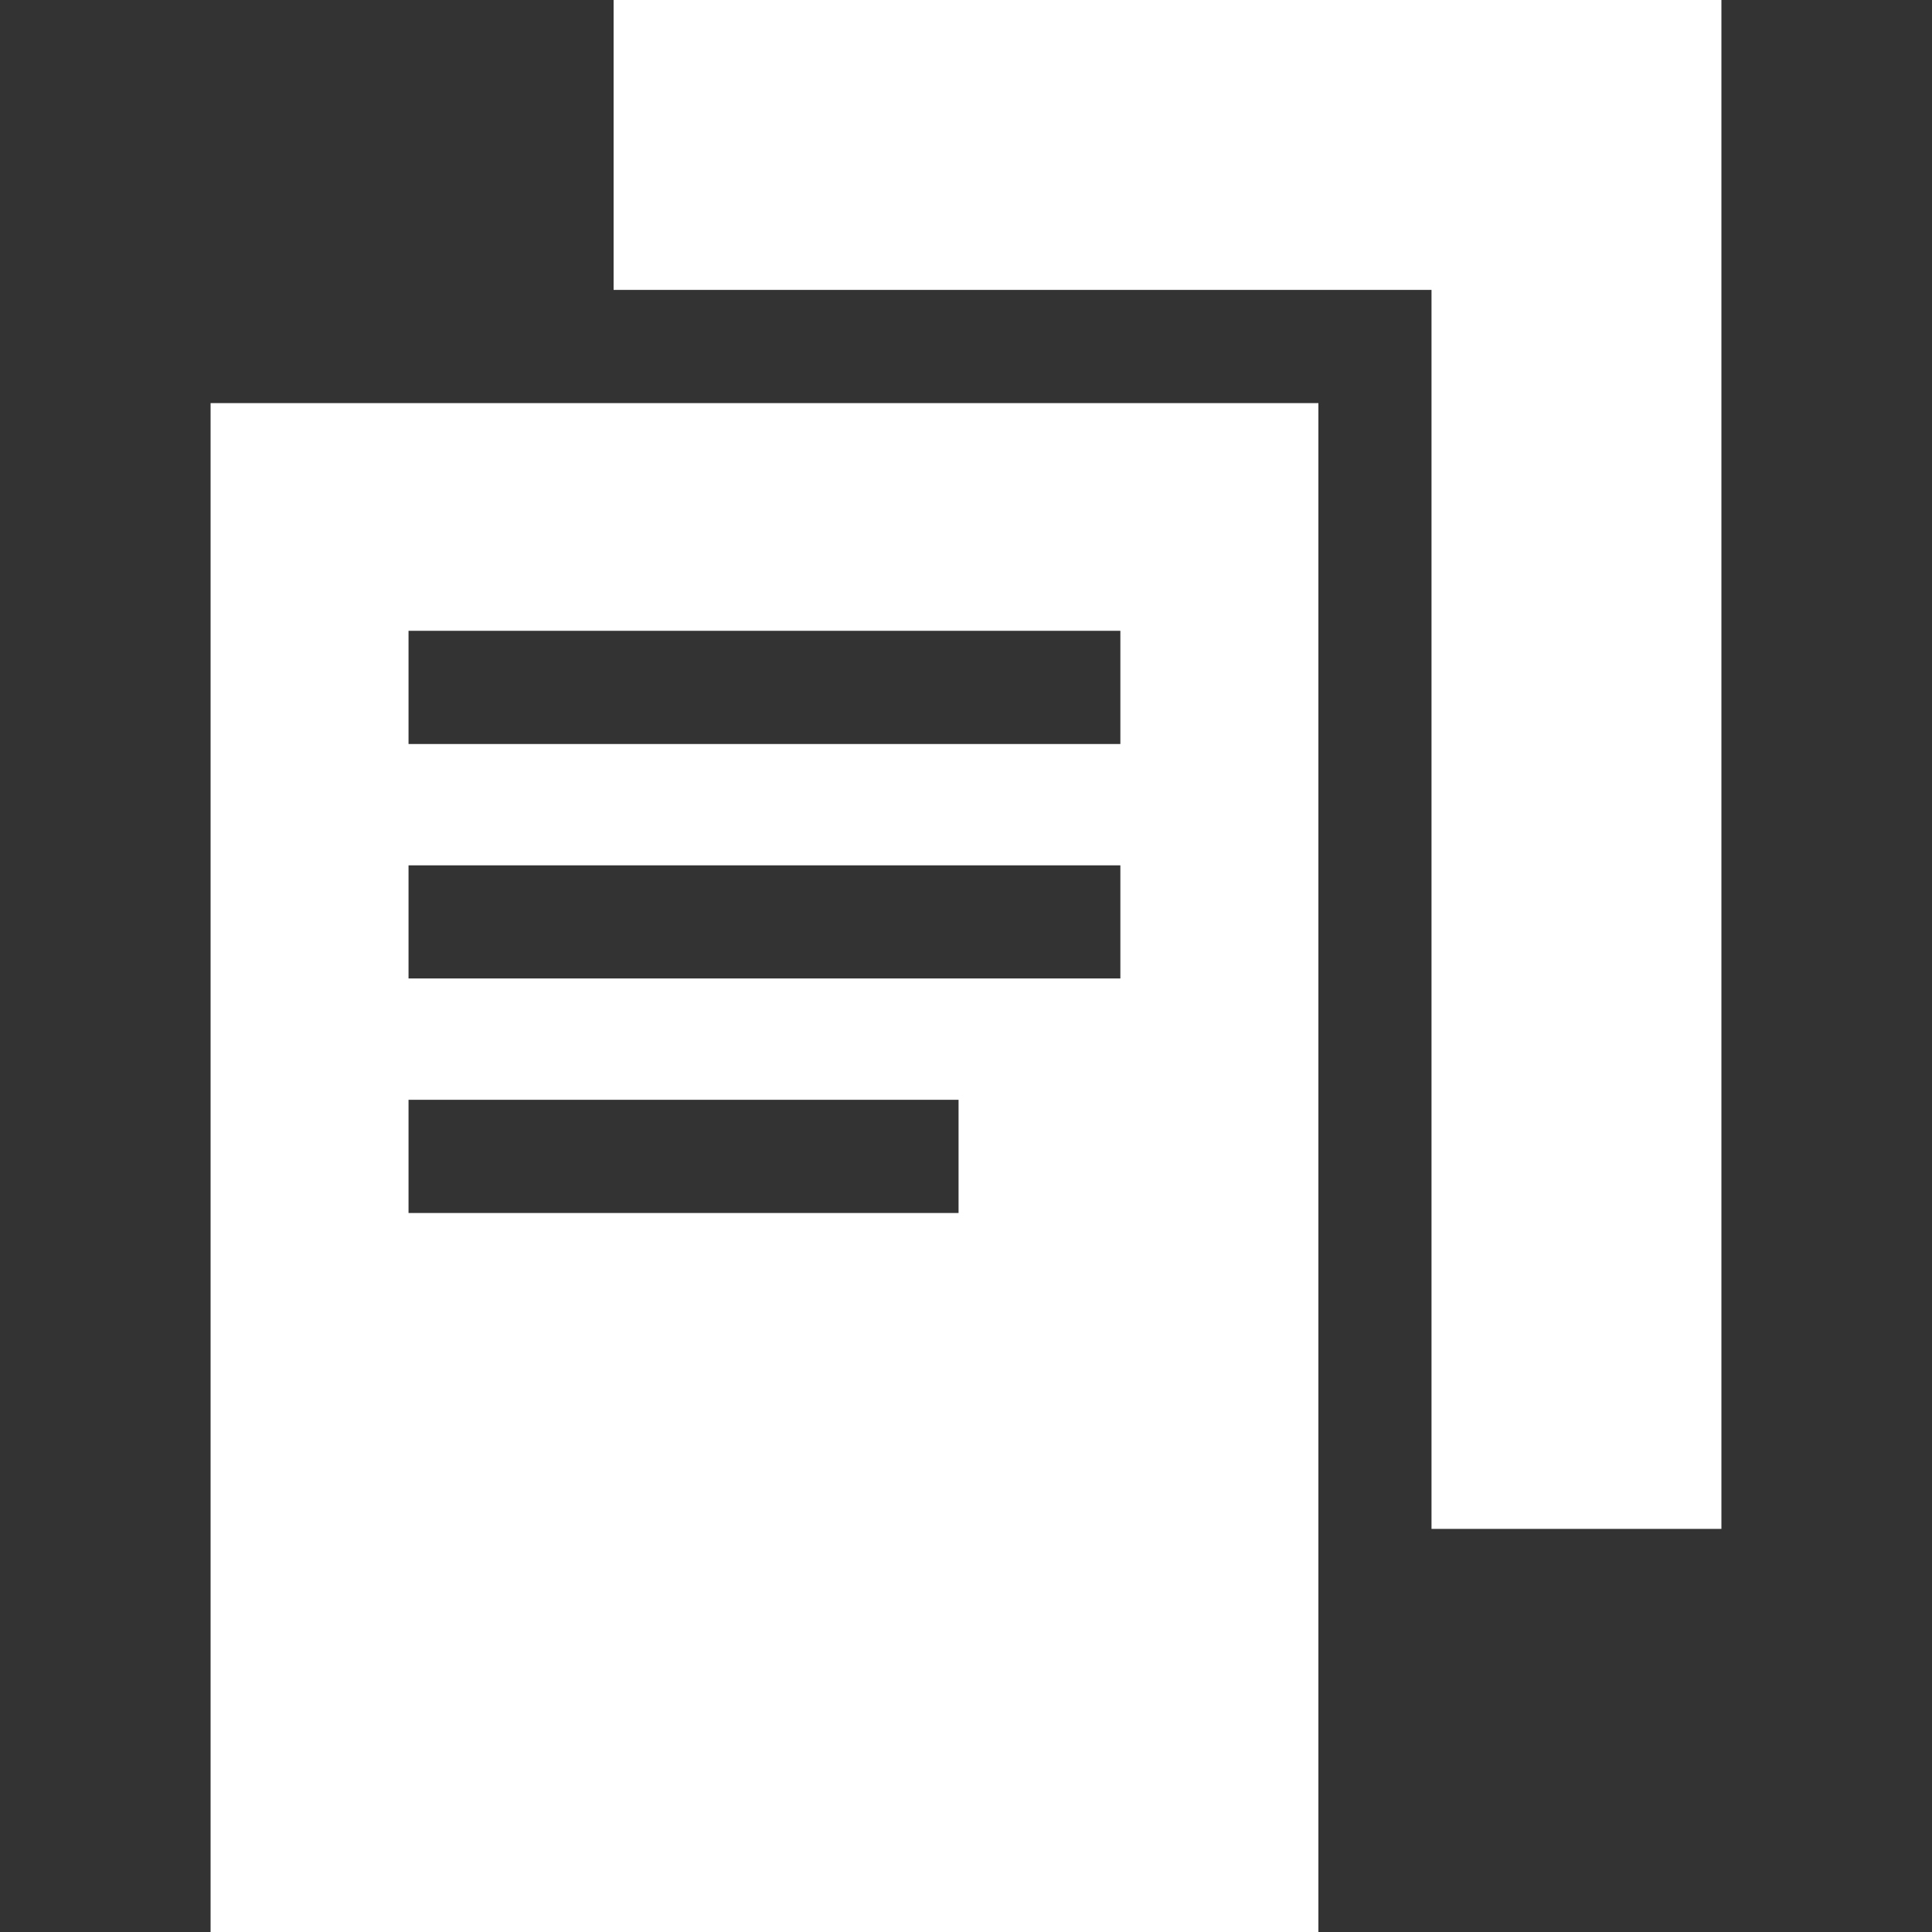 <svg width="20" height="20" viewBox="0 0 20 20" fill="none" xmlns="http://www.w3.org/2000/svg">
<rect x="0" y="0" width="20" height="20" fill="#333333" stroke="none"/>
<path fill-rule="evenodd" clip-rule="evenodd" d="M13.648 20H2.18V4.173H13.648V20ZM11.598 6.53H4.229V7.702H11.598V6.53ZM11.598 8.958H4.229V10.129H11.598V8.958ZM9.923 11.385H4.229V12.557H9.923V11.385Z" fill="white" style="fill:white;fill:white;fill-opacity:1;"/>
<path d="M6.352 0V3.001H14.819V15.827H17.82V0H6.352Z" fill="white" style="fill:white;fill:white;fill-opacity:1;"/>
</svg>
